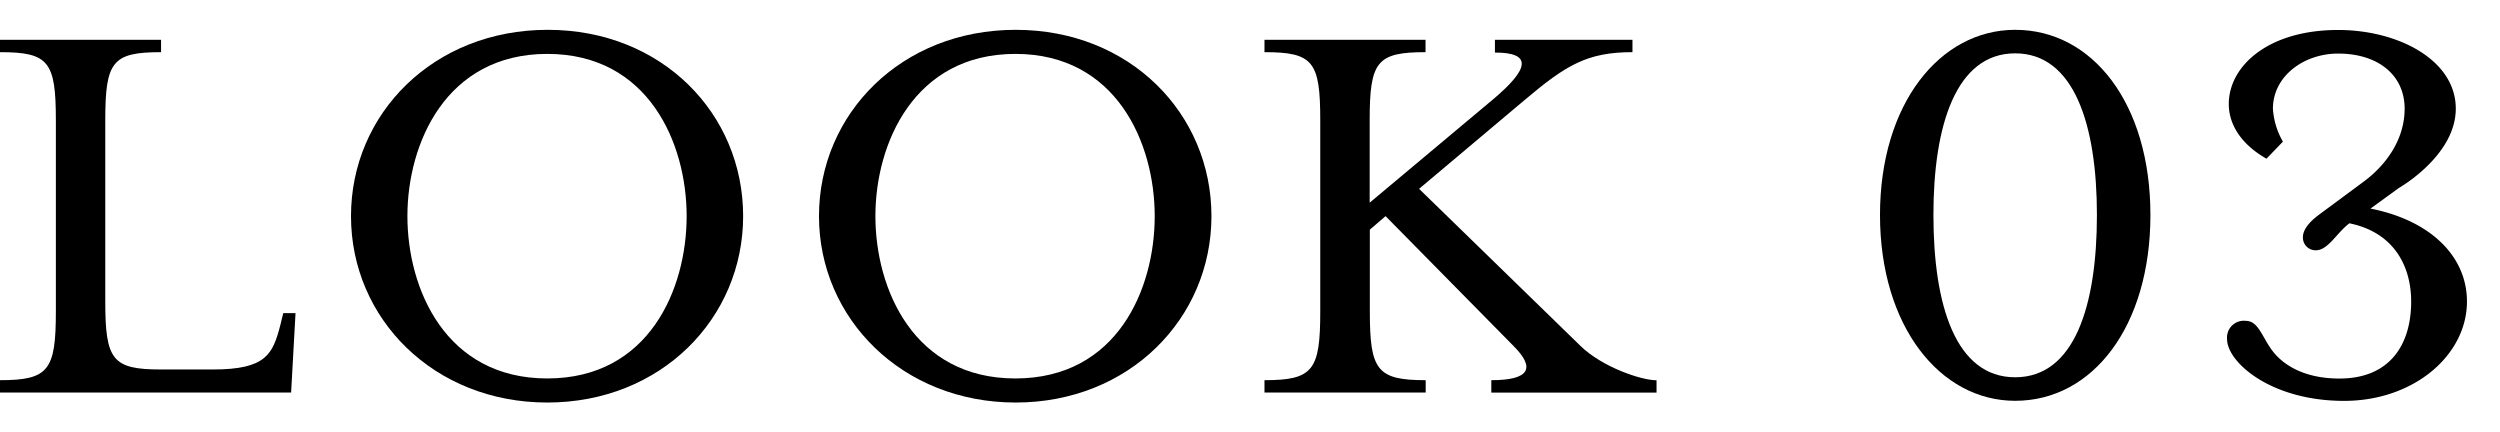 <svg xmlns="http://www.w3.org/2000/svg" viewBox="0 0 317.74 54.95"><defs><style>.cls-1{fill:none;}</style></defs><g id="レイヤー_2" data-name="レイヤー 2"><g id="レイヤー_1-2" data-name="レイヤー 1"><rect class="cls-1" width="317.74" height="54.95"/><path d="M0,48.32c6.2,0,7.1-1.27,7.1-8.74V15.29c0-7.47-.9-8.66-7.1-8.66V5.06H20.47V6.63c-6.2,0-7.09,1.19-7.09,8.66v23c0,7.47.89,8.67,7.09,8.67h6.58c6.8,0,7.62-1.95,8.59-5.68L36,39.8h1.56L37,49.89H0Z"/><path d="M44.61,27.47c0-13,10.46-23.68,25-23.68S94.45,14.47,94.45,27.47,84,51.16,69.56,51.16,44.61,40.48,44.61,27.47Zm42.66,0c0-9.26-4.85-20.62-17.71-20.62S51.78,18.21,51.78,27.47,56.64,48.1,69.56,48.1,87.27,36.74,87.27,27.47Z"/><path d="M104.09,27.47c0-13,10.46-23.68,25-23.68s24.88,10.68,24.88,23.68-10.46,23.69-24.88,23.69S104.09,40.48,104.09,27.47Zm42.67,0c0-9.26-4.86-20.62-17.71-20.62s-17.79,11.36-17.79,20.62,4.86,20.63,17.79,20.63S146.76,36.74,146.76,27.47Z"/><path d="M160.71,48.32c6.2,0,7.09-1.27,7.09-8.74V15.29c0-7.47-.89-8.66-7.09-8.66V5.06h20.47V6.63c-6.2,0-7.1,1.19-7.1,8.66V25.76L189.7,12.68c4.78-4,5-6,.3-6V5.06h17.48V6.63c-5.75,0-8.44,1.64-13.67,6.05L180.36,24l20.55,20c2.69,2.61,7.62,4.33,9.63,4.33v1.57h-21V48.32c4.93,0,5.6-1.57,2.84-4.33L176.1,27.47l-2,1.72V39.58c0,7.47.9,8.74,7.1,8.74v1.57H160.71Z"/><path d="M256.12,50.94c-9.56,0-17.18-9.49-17.18-23.62s7.62-23.53,17.18-23.53c9.86,0,17.19,9.41,17.19,23.53S266,50.94,256.12,50.94ZM245.73,27.32c0,11.51,2.84,20.63,10.39,20.63s10.39-9.12,10.39-20.63S263.59,6.78,256.12,6.78,245.73,15.82,245.73,27.32Z"/><path d="M294.33,31.81a1.61,1.61,0,0,1-1.64-1.65c0-1,.82-1.94,2-2.84L300.53,23c2.77-2.09,5.09-5.3,5.09-9.19,0-4.26-3.37-7-8.45-7-4.41,0-8.29,2.91-8.29,7A9.47,9.47,0,0,0,290.15,18l-2.09,2.17c-3.29-1.87-4.79-4.41-4.79-6.95,0-4.78,4.94-9.41,13.9-9.41,7.62,0,14.95,3.81,14.95,10,0,6-7.25,10.09-7.25,10.09l-3.59,2.61c7.62,1.5,12.26,6.06,12.26,11.81,0,6.8-6.73,12.63-15.62,12.63-9.34,0-14.87-4.94-14.87-7.85a2.14,2.14,0,0,1,2.39-2.32c1.79,0,2.17,2.62,3.89,4.41,1.27,1.35,3.73,2.92,8,2.92,6.5,0,9.12-4.41,9.12-9.79,0-4.26-2-8.74-7.85-9.94C297,29.57,295.9,31.81,294.33,31.81Z"/></g></g></svg>